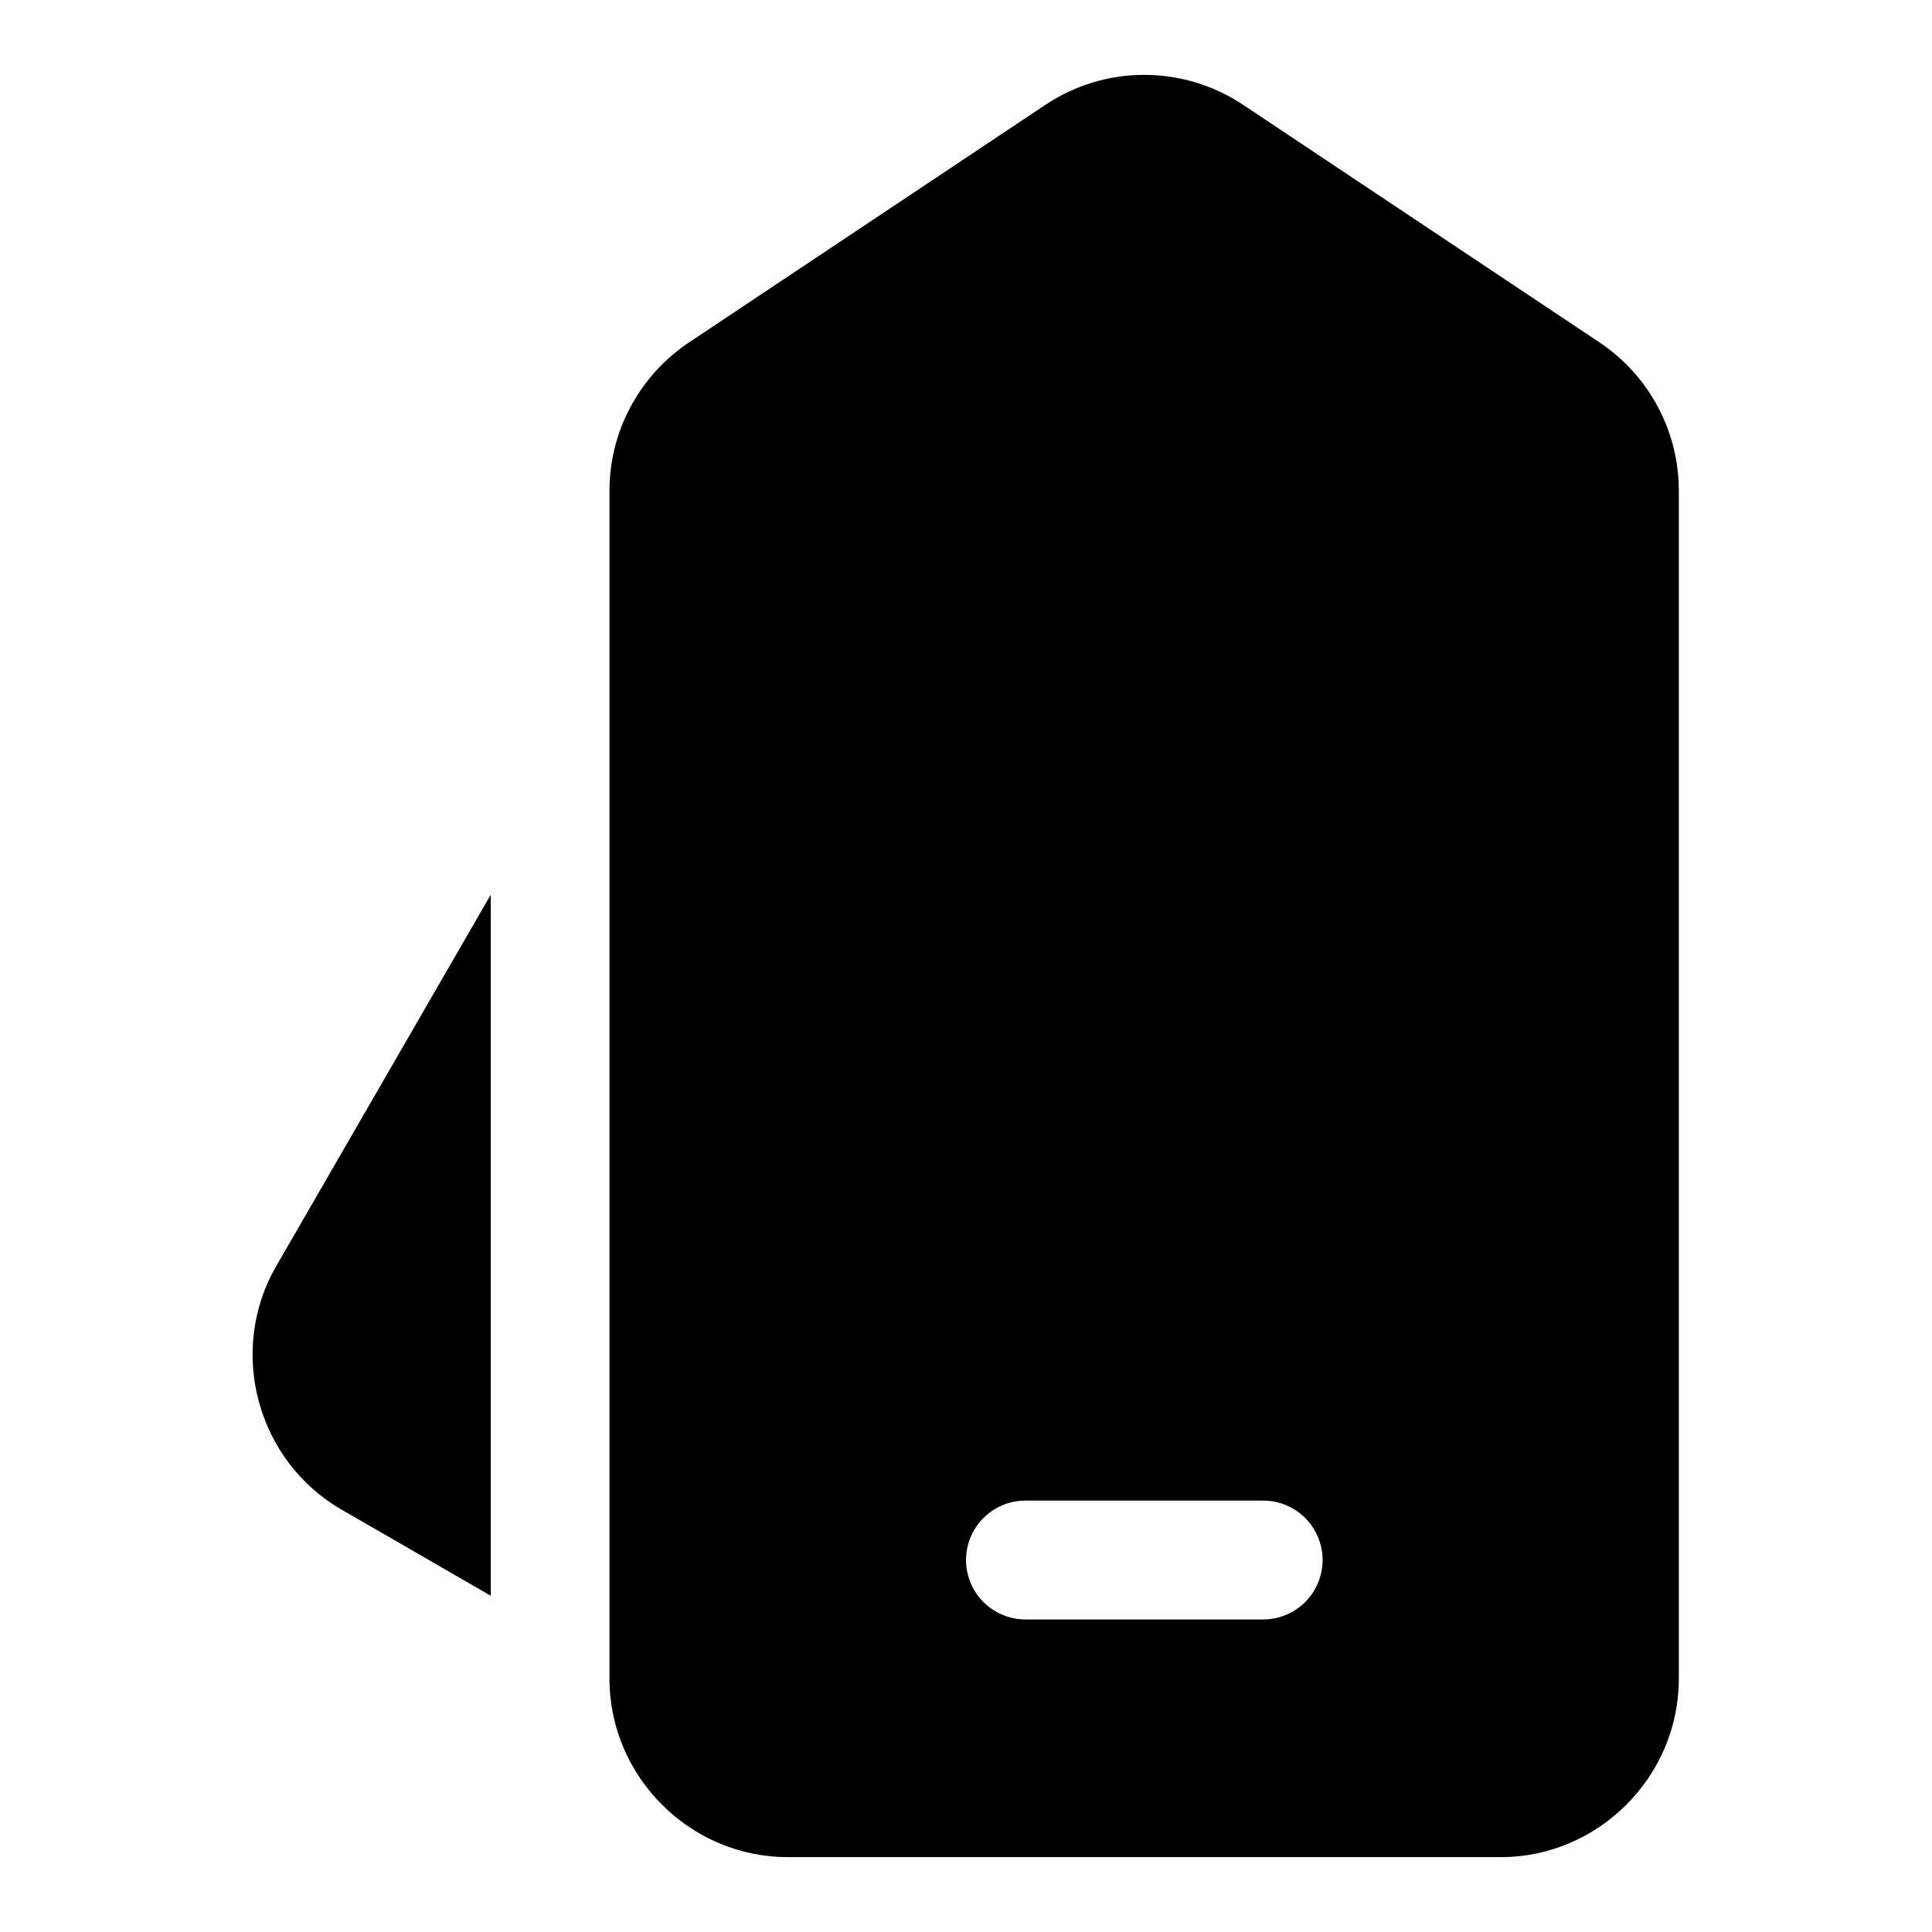 <?xml version="1.0" encoding="UTF-8"?>
<!-- Uploaded to: ICON Repo, www.svgrepo.com, Generator: ICON Repo Mixer Tools -->
<svg fill="#000000" width="800px" height="800px" version="1.1" viewBox="144 144 512 512" xmlns="http://www.w3.org/2000/svg">
 <path d="m446.6 163.84c-9.082 0.121-17.961 2.879-25.57 7.949-31.469 20.977-62.949 41.969-94.418 62.945-13.109 8.742-21.094 23.473-21.094 39.285v314.89c0 25.906 21.328 47.25 47.23 47.25h188.99c25.906 0 47.168-21.379 47.168-47.25v-314.89c0-15.758-7.891-30.523-21.031-39.285-31.477-20.977-62.941-41.965-94.418-62.945-7.934-5.285-17.305-8.082-26.859-7.949zm-172.55 217.27-56.859 98.449c-12.953 22.434-5.121 51.543 17.312 64.496l39.547 22.832zm141.71 160.56h62.992c5.629 0 10.828 3.004 13.641 7.875 2.812 4.875 2.812 10.879 0 15.754-2.812 4.871-8.012 7.875-13.641 7.875h-62.992c-5.629 0-10.828-3.004-13.641-7.875-2.812-4.875-2.812-10.879 0-15.754 2.812-4.871 8.012-7.875 13.641-7.875z"/>
</svg>